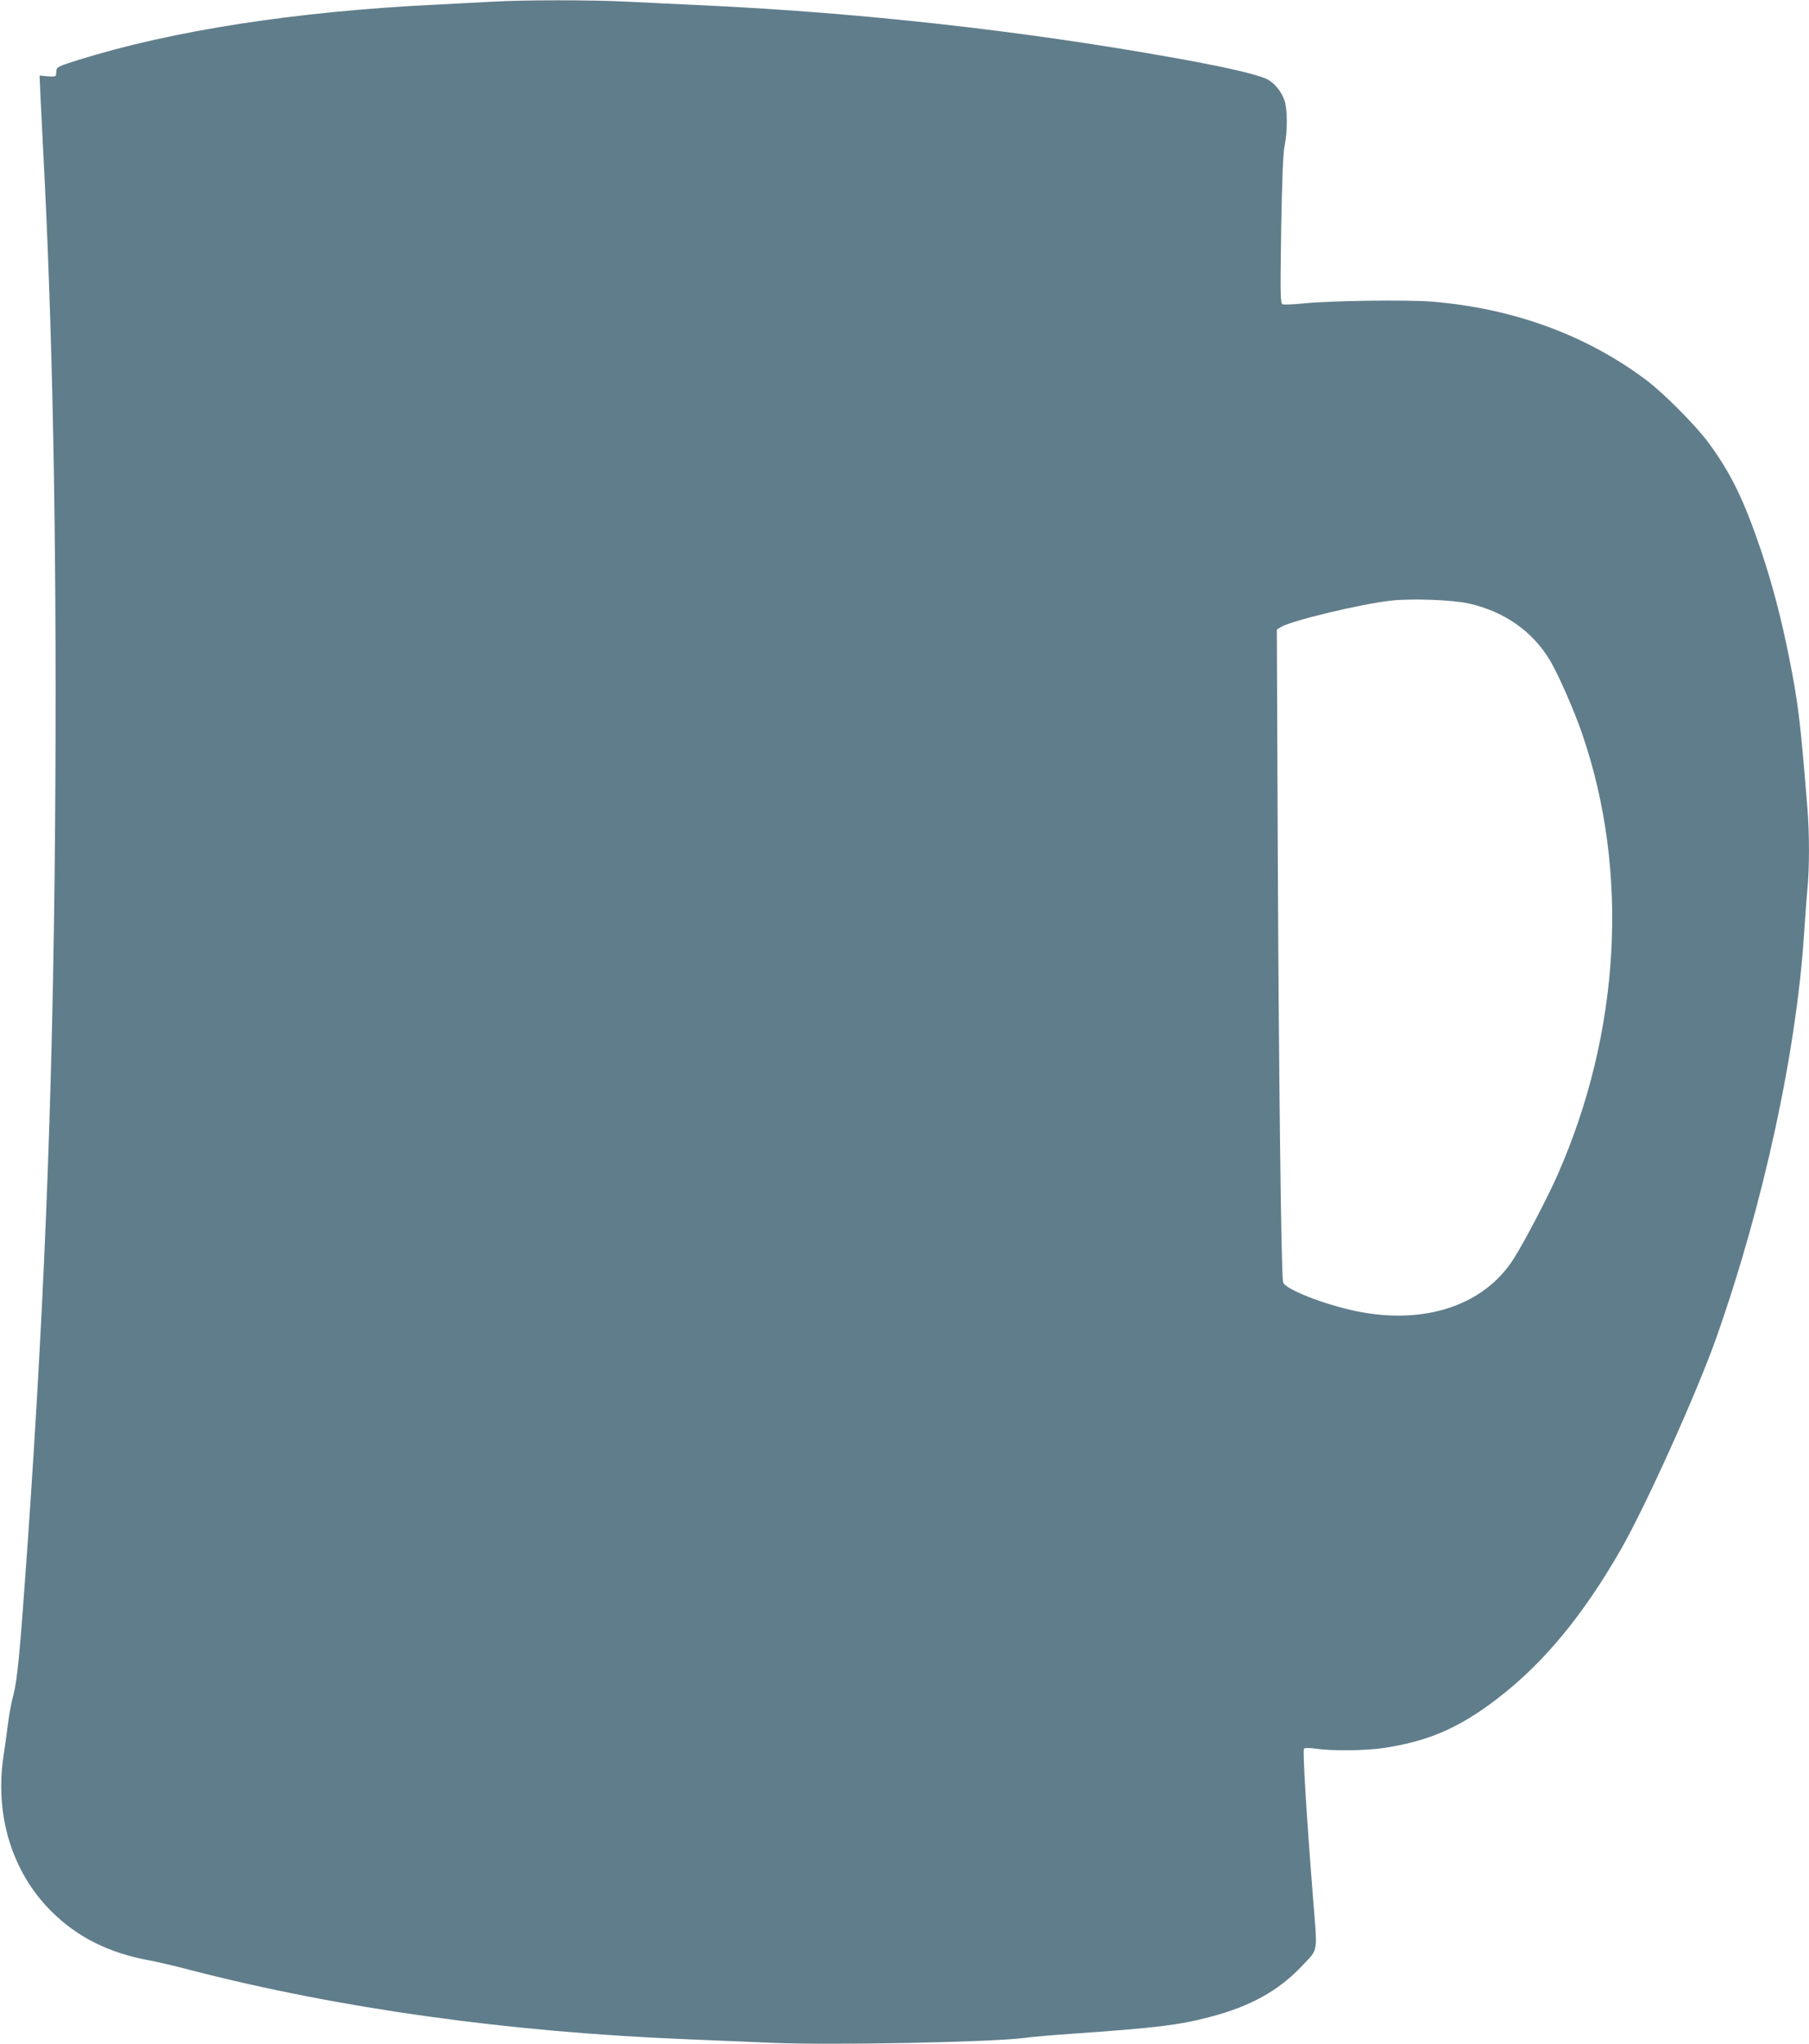 <?xml version="1.0" standalone="no"?>
<!DOCTYPE svg PUBLIC "-//W3C//DTD SVG 20010904//EN"
 "http://www.w3.org/TR/2001/REC-SVG-20010904/DTD/svg10.dtd">
<svg version="1.0" xmlns="http://www.w3.org/2000/svg"
 width="1133pt" height="1280pt" viewBox="0 0 1133 1280"
 preserveAspectRatio="xMidYMid meet">
<g transform="translate(0,1280) scale(0.1,-0.1)"
fill="#607d8b" stroke="none">
<path d="M3075 12789 c-71 -4 -233 -12 -360 -19 -862 -42 -1632 -161 -2220
-344 -114 -35 -140 -47 -141 -62 -1 -10 -2 -25 -3 -33 -1 -10 -13 -12 -52 -9
l-51 5 6 -141 c4 -77 11 -222 16 -321 60 -1135 84 -2386 77 -3920 -9 -1792
-59 -3170 -177 -4855 -46 -649 -61 -802 -85 -898 -14 -51 -29 -134 -35 -185
-6 -51 -19 -141 -28 -202 -56 -372 54 -729 300 -973 163 -162 361 -261 614
-307 49 -9 166 -36 259 -61 935 -241 1990 -388 3115 -433 135 -6 371 -16 525
-22 382 -16 1382 4 1584 31 40 6 169 17 285 25 530 37 683 55 874 106 256 67
432 165 580 323 100 107 94 69 66 416 -43 547 -66 932 -57 941 6 6 37 5 79 -1
102 -14 305 -12 419 5 281 42 472 125 709 306 292 223 537 519 776 934 155
269 481 992 600 1330 296 840 502 1791 550 2540 6 94 15 214 20 268 13 128 13
351 0 507 -45 556 -58 659 -116 950 -47 236 -103 450 -174 662 -107 317 -191
489 -331 678 -80 108 -279 308 -388 390 -374 281 -829 448 -1337 491 -158 13
-632 7 -813 -11 -62 -6 -120 -9 -128 -5 -14 5 -15 56 -9 467 6 331 12 480 22
527 18 88 18 226 -1 282 -20 58 -65 112 -111 134 -69 32 -275 79 -615 139
-929 165 -1923 275 -2879 321 -179 8 -413 20 -520 25 -219 11 -648 11 -845 -1z
m6126 -3768 c223 -51 399 -175 508 -358 52 -88 150 -311 200 -457 297 -861
241 -1868 -154 -2763 -61 -139 -206 -416 -273 -522 -184 -293 -555 -418 -982
-332 -206 42 -455 140 -464 183 -12 55 -27 1339 -33 2659 l-6 1427 24 15 c59
39 501 145 689 166 130 15 389 5 491 -18z"/>
</g>
</svg>
